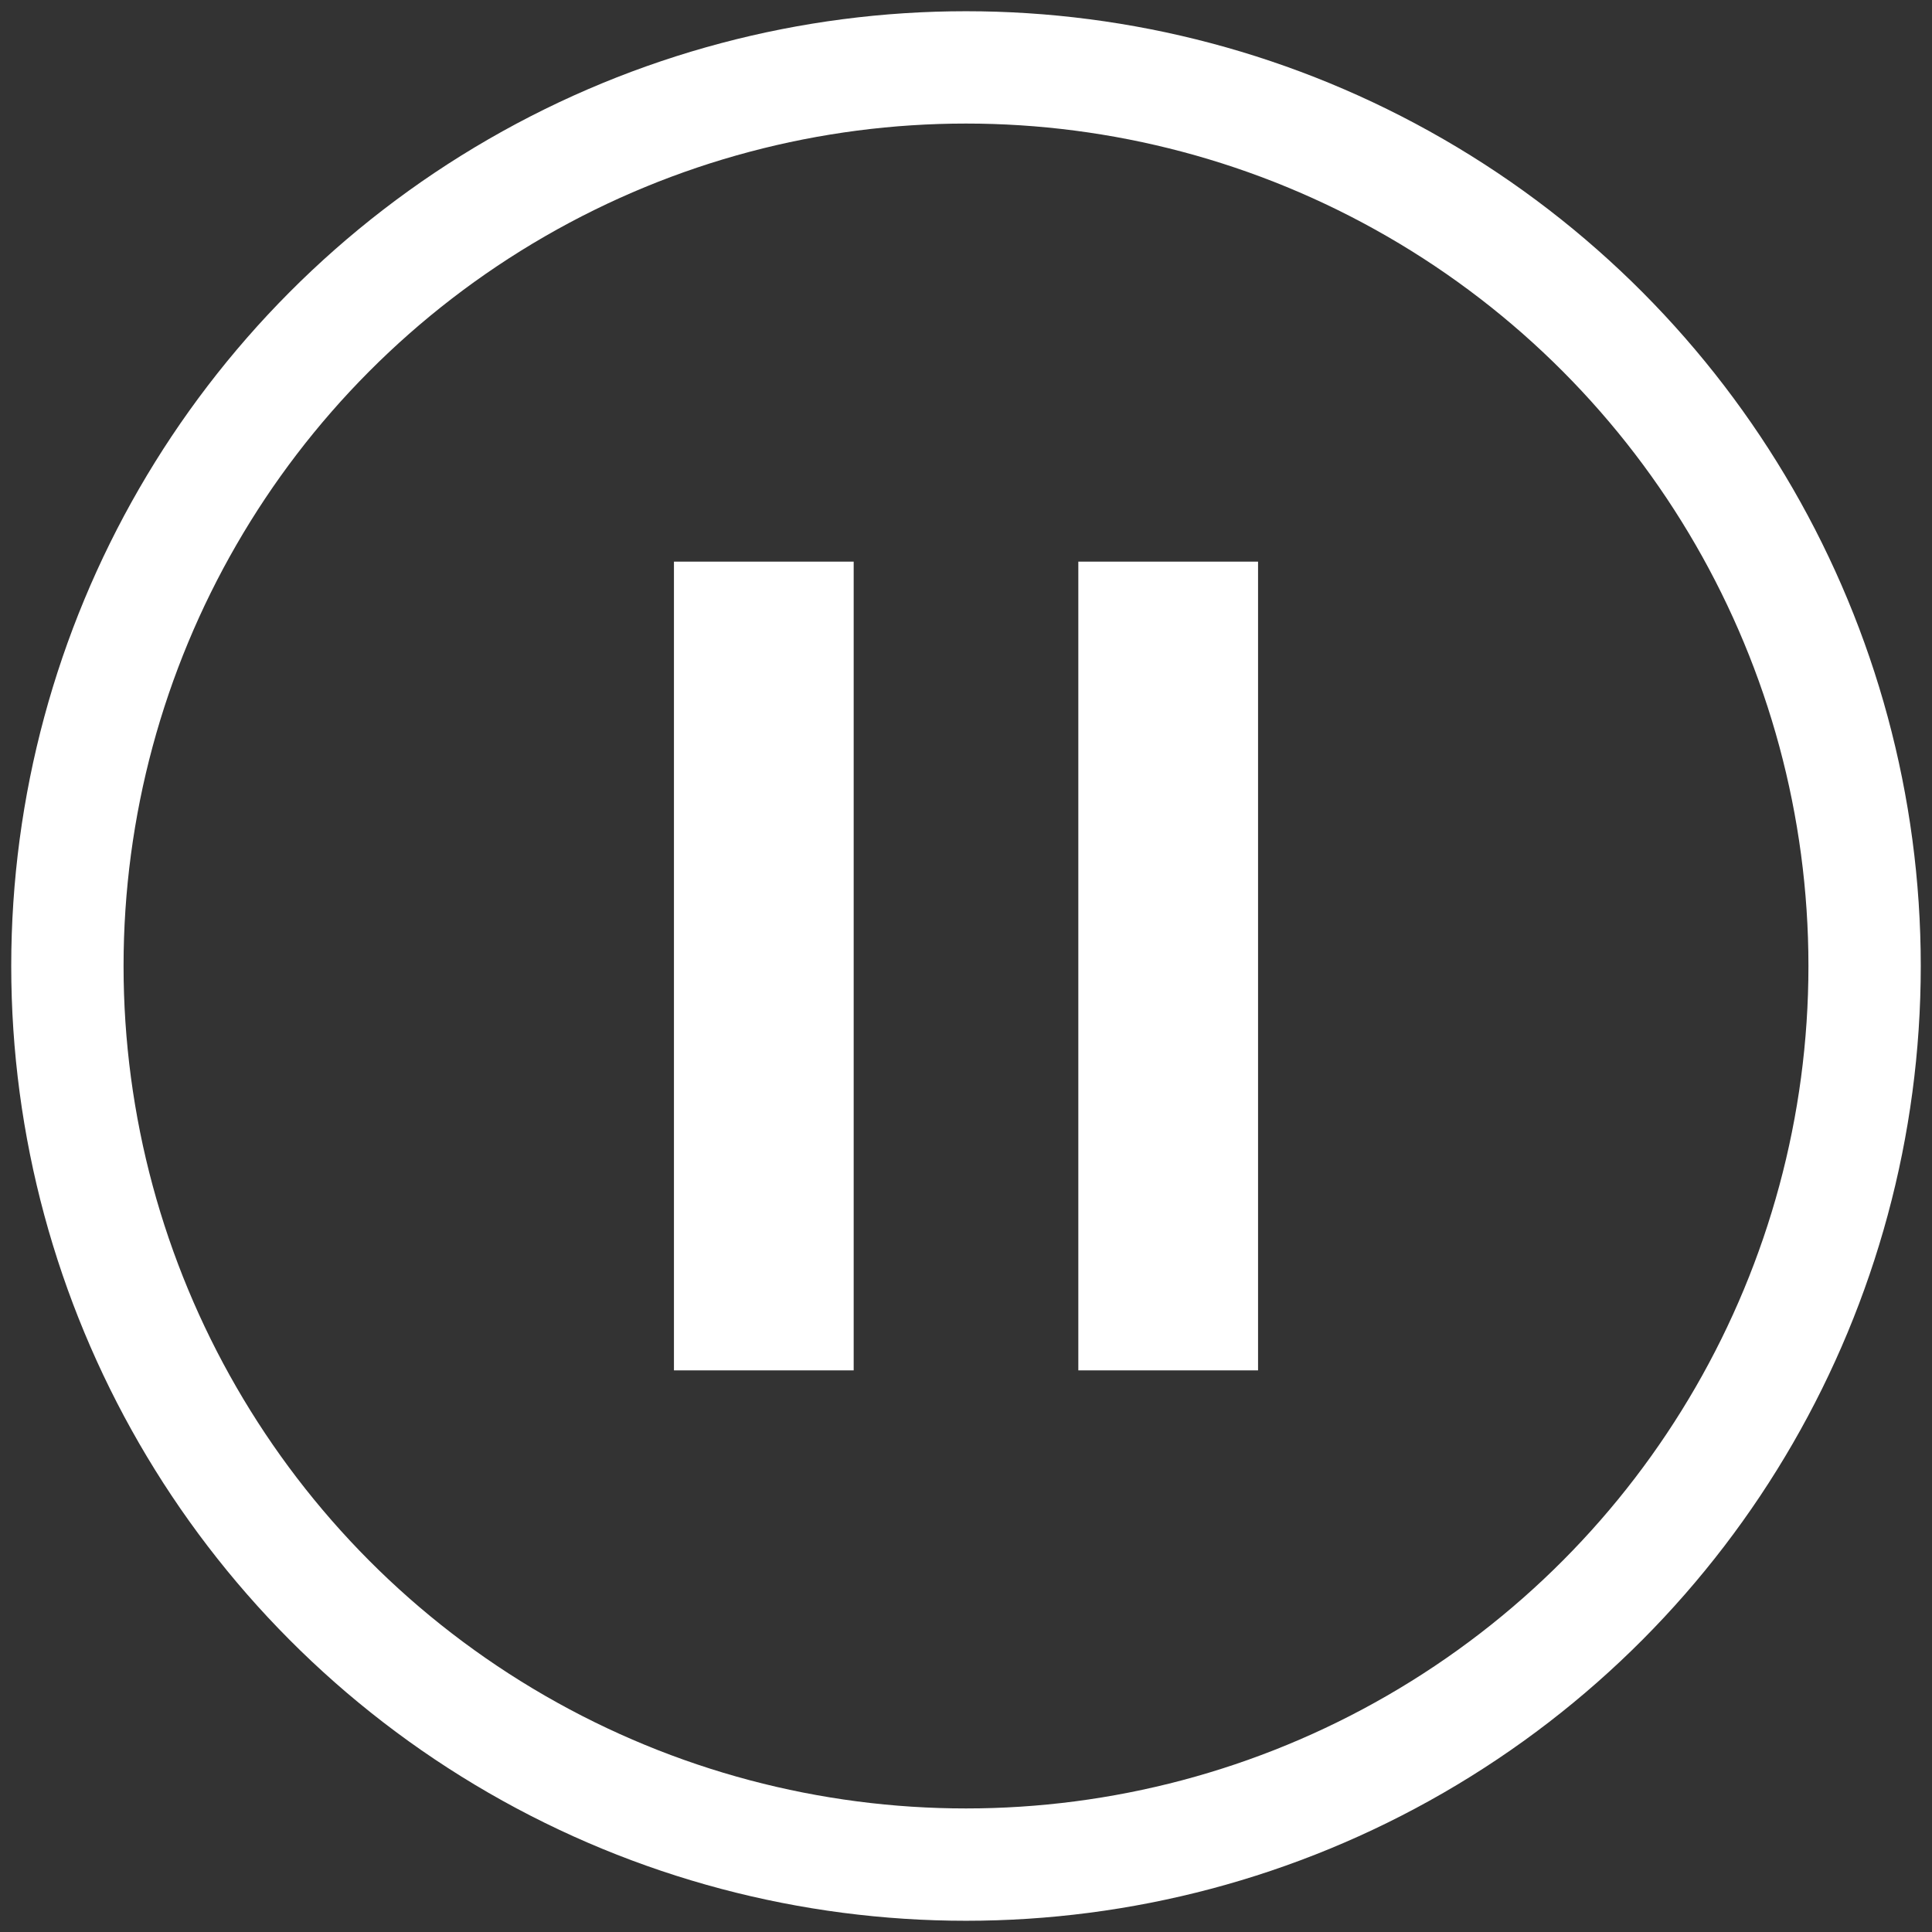 <svg width="86" height="86" viewBox="0 0 86 86" xmlns="http://www.w3.org/2000/svg">
  <rect x="0" y="0" width="86" height="86" fill="#333333" stroke="none"/>
  <circle cx="43" cy="43" r="40" fill="none" stroke="white" stroke-width="5" />
  <rect x="30" y="25" width="8" height="36" fill="white" />
  <rect x="48" y="25" width="8" height="36" fill="white" />
</svg>
